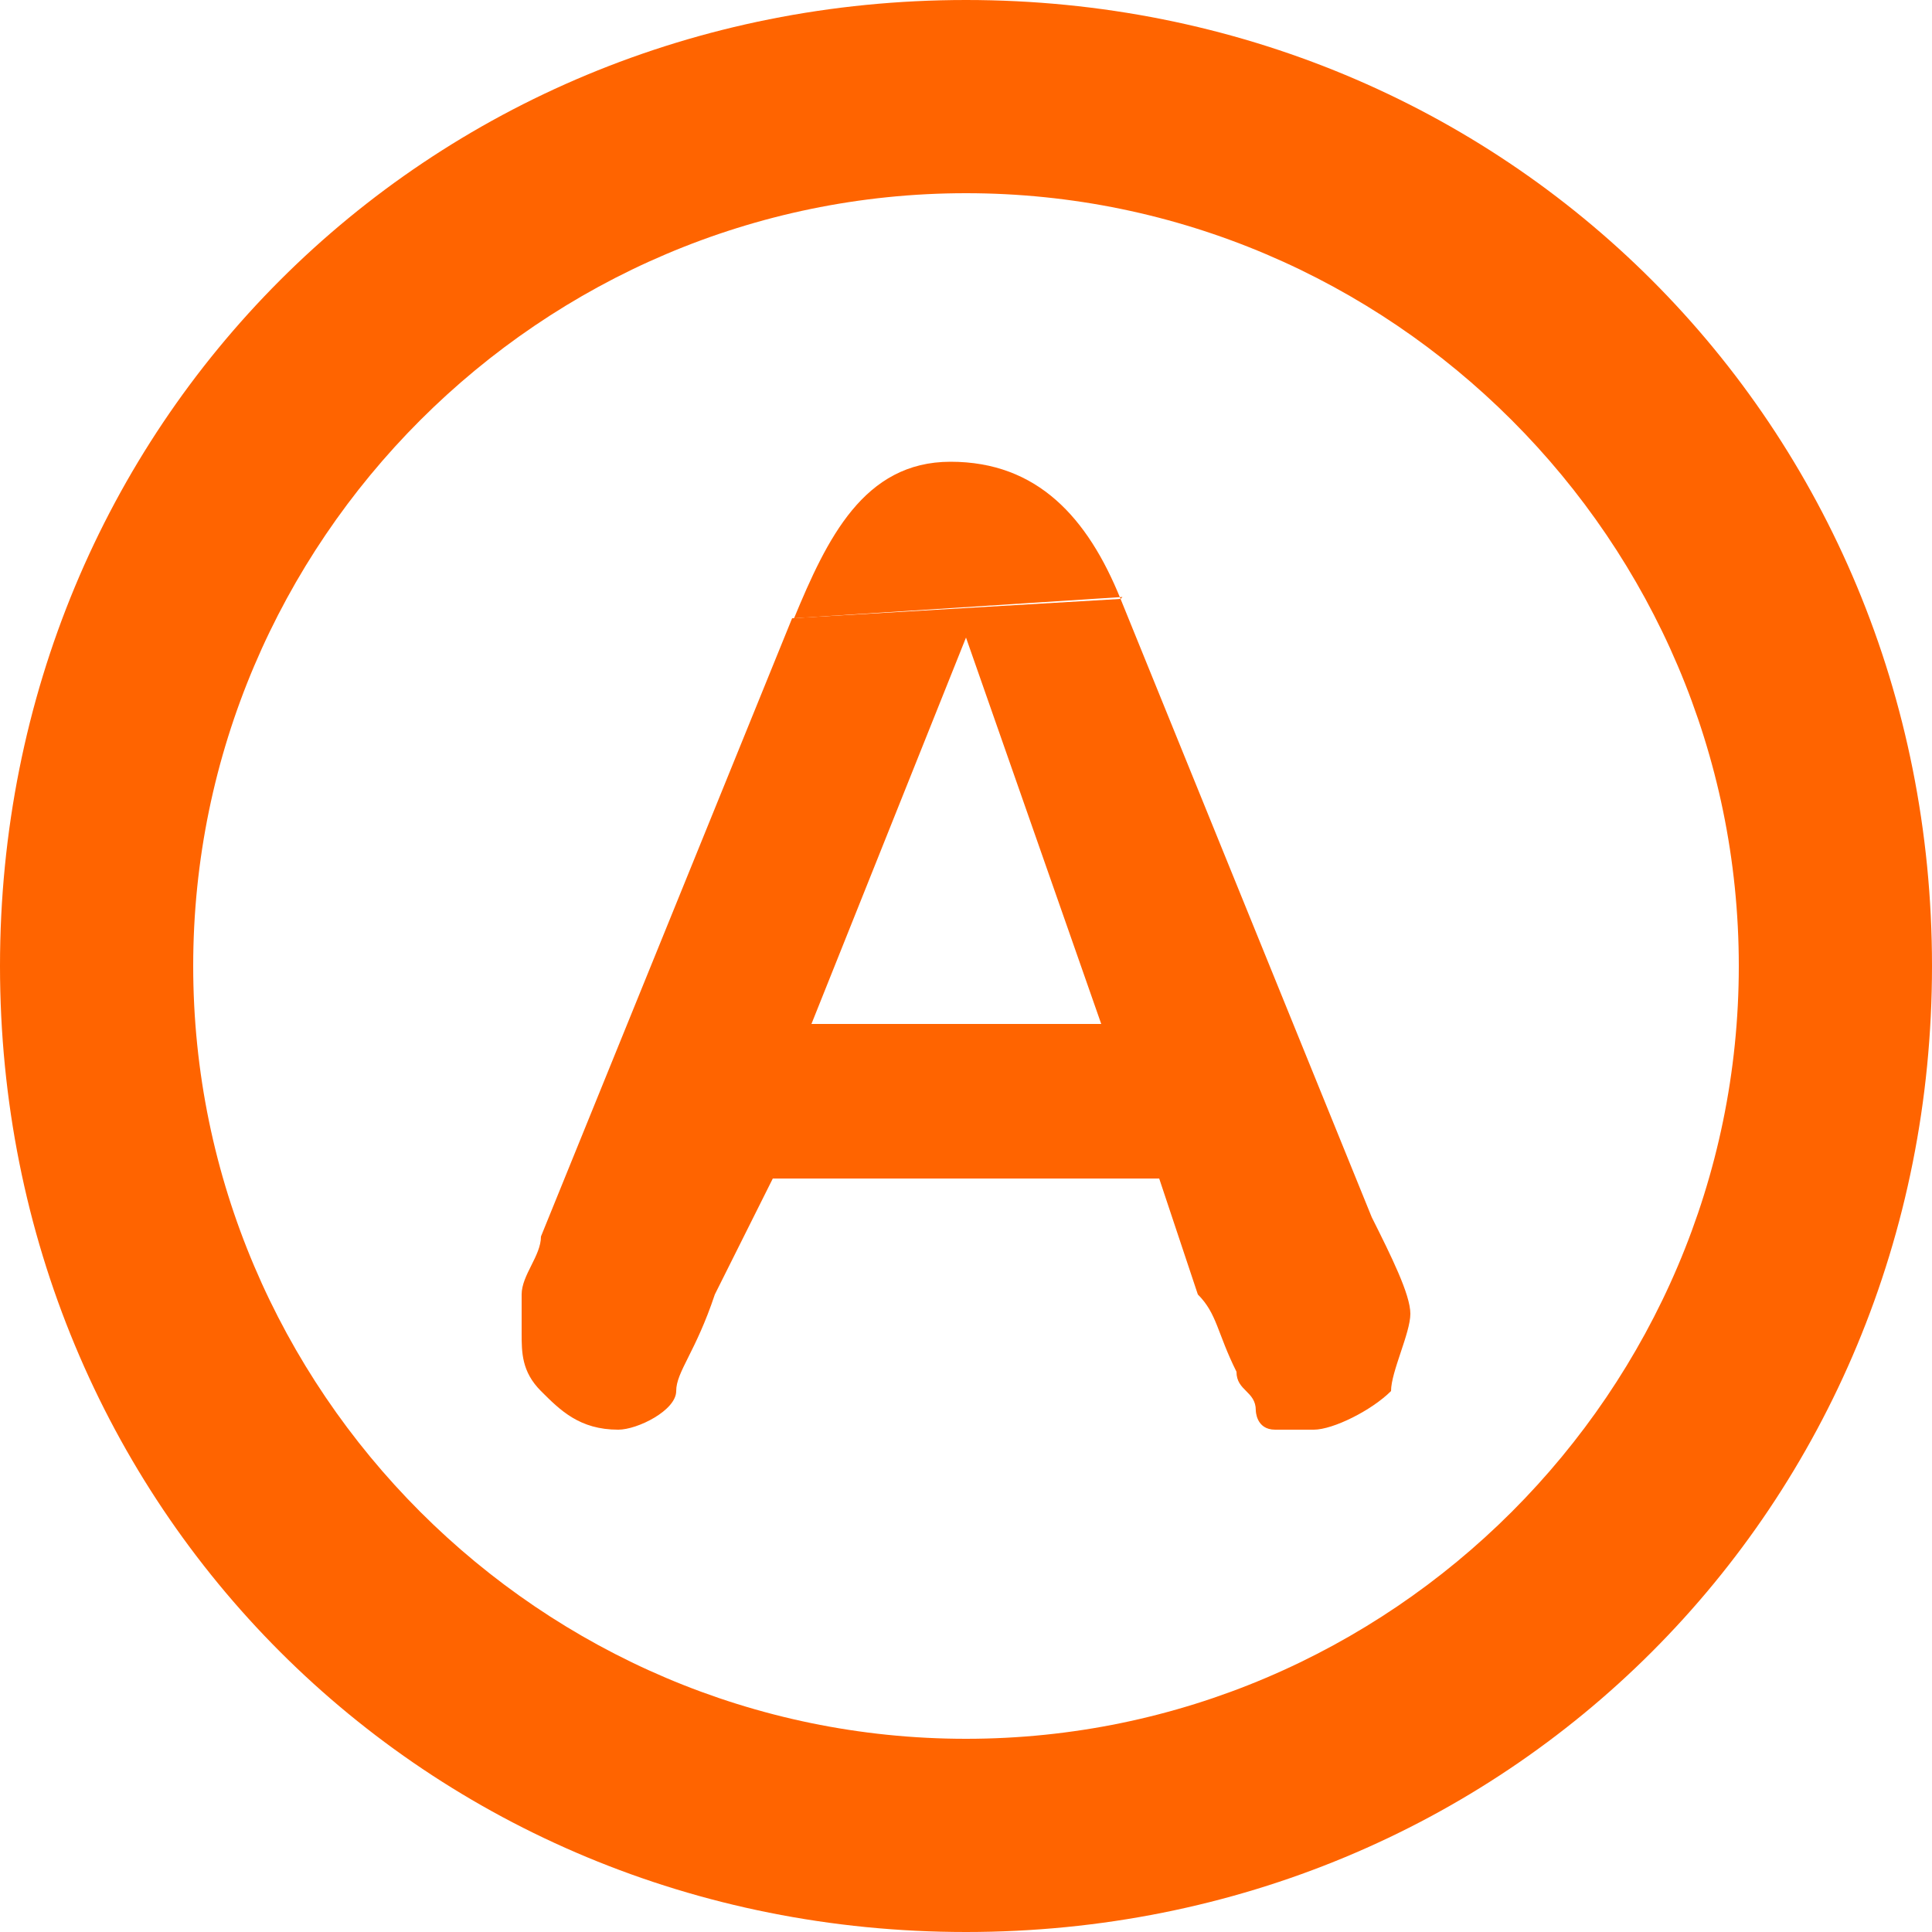 <?xml version="1.0" encoding="UTF-8"?><svg id="Layer_2" xmlns="http://www.w3.org/2000/svg" viewBox="0 0 10 10"><defs><style>.cls-1{fill:#ff6400;}</style></defs><g id="text"><path class="cls-1" d="M10,5c0,2.8-2.2,5-5,5S0,7.8,0,5,2.2,0,5,0s5,2.2,5,5ZM5,1C2.8,1,1,2.8,1,5s1.8,4,4,4,4-1.8,4-4S7.2,1,5,1Z"/><path class="cls-1" d="M5.8,3.1l1.3,3.2c.1,.2,.2,.4,.2,.5s-.1,.3-.1,.4c-.1,.1-.3,.2-.4,.2h-.2c-.1,0-.1-.1-.1-.1,0-.1-.1-.1-.1-.2-.1-.2-.1-.3-.2-.4h0l-.2-.6h-2l-.3,.6c-.1,.3-.2,.4-.2,.5s-.2,.2-.3,.2c-.2,0-.3-.1-.4-.2-.1-.1-.1-.2-.1-.3v-.2c0-.1,.1-.2,.1-.3l1.3-3.2m.1,2.1h1.5l-.7-2-.8,2Z"/></g><path class="cls-1" d="M5.8,3.1c-.17-.42-.43-.71-.88-.71s-.64,.4-.81,.81l1.7-.11Z"/></svg>